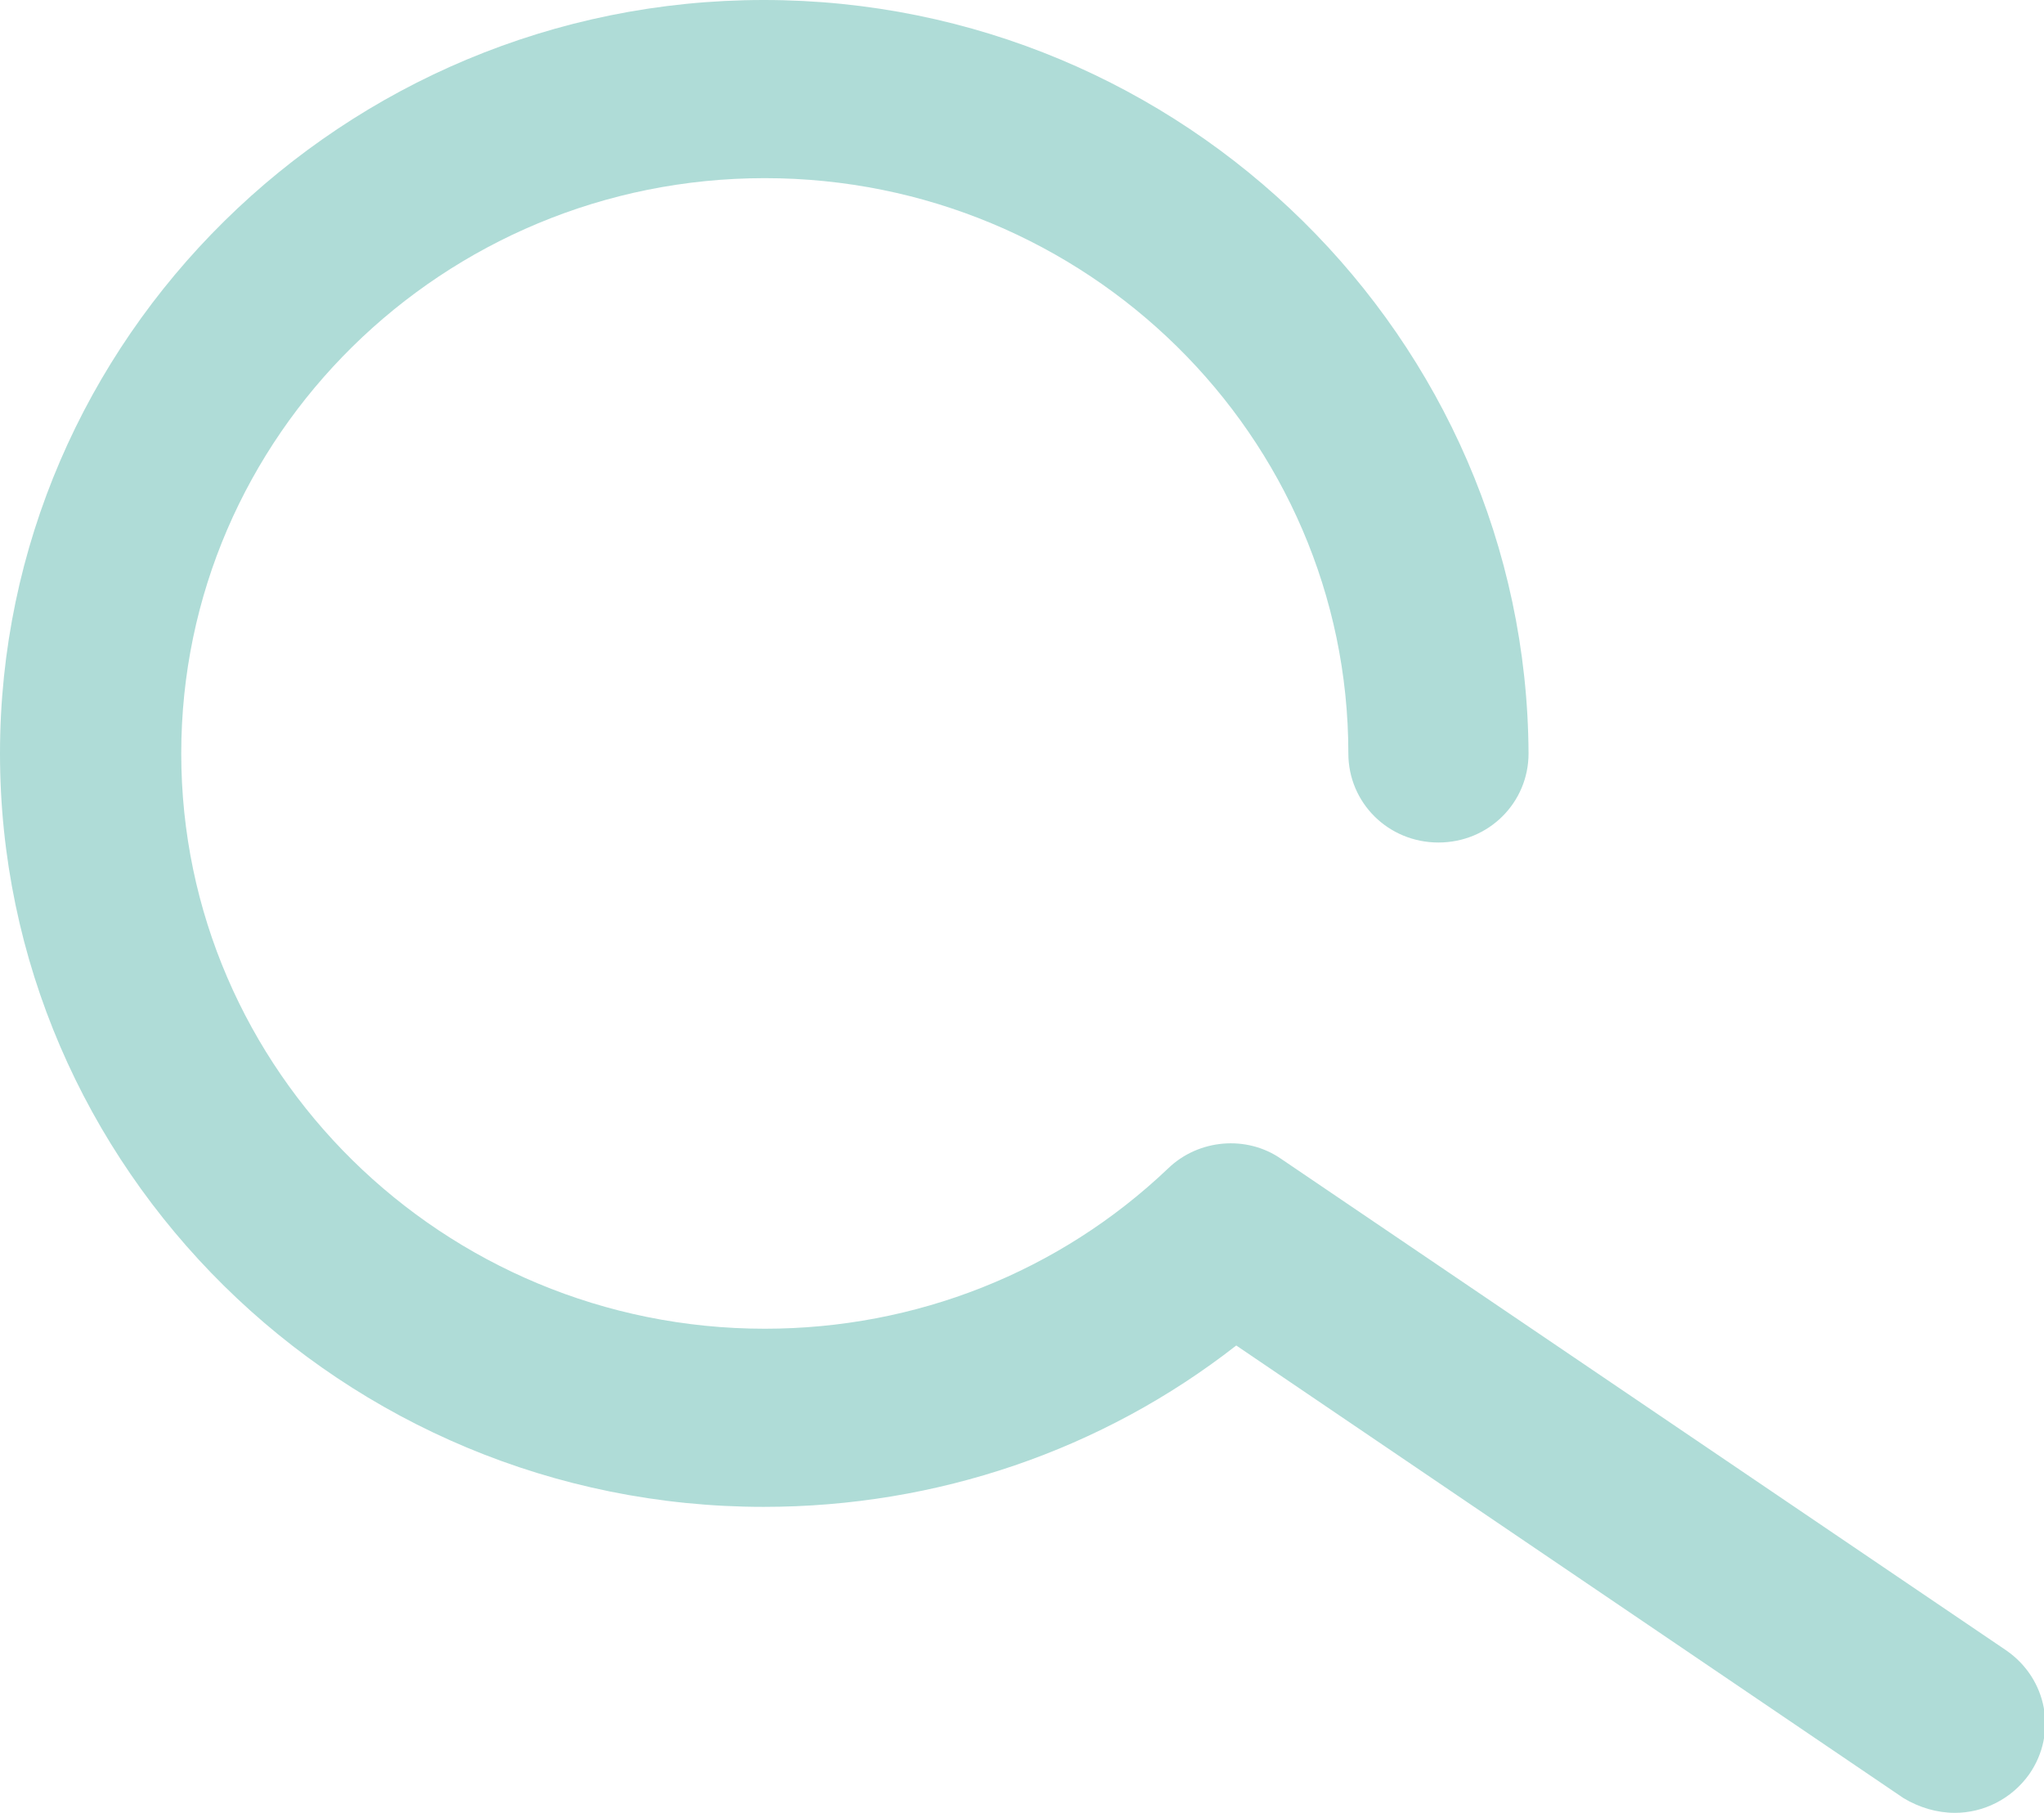 <?xml version="1.0" encoding="utf-8"?>
<!-- Generator: Adobe Illustrator 27.2.0, SVG Export Plug-In . SVG Version: 6.00 Build 0)  -->
<svg version="1.1" id="Calque_1" xmlns="http://www.w3.org/2000/svg" xmlns:xlink="http://www.w3.org/1999/xlink" x="0px" y="0px"
	 viewBox="0 0 19.51 17.3" style="enable-background:new 0 0 19.51 17.3;" xml:space="preserve">
<style type="text/css">
	.st0{fill:#AFDCD7;}
</style>
<path class="st0" d="M18.66,17.3c0.27,0,0.54-0.13,0.71-0.37c0.27-0.39,0.17-0.91-0.22-1.18l-6.92-4.69
	c-0.33-0.23-0.79-0.19-1.08,0.09c-1.04,0.99-2.41,1.53-3.85,1.53c-3.07,0-5.57-2.46-5.57-5.49s2.5-5.49,5.57-5.49
	s5.57,2.46,5.57,5.49c0,0.47,0.38,0.85,0.86,0.85s0.86-0.38,0.86-0.85C14.57,3.23,11.3,0,7.29,0S0,3.23,0,7.19
	c0,3.96,3.27,7.19,7.29,7.19c1.65,0,3.23-0.54,4.51-1.54l6.37,4.32C18.32,17.25,18.49,17.3,18.66,17.3"/>
</svg>
